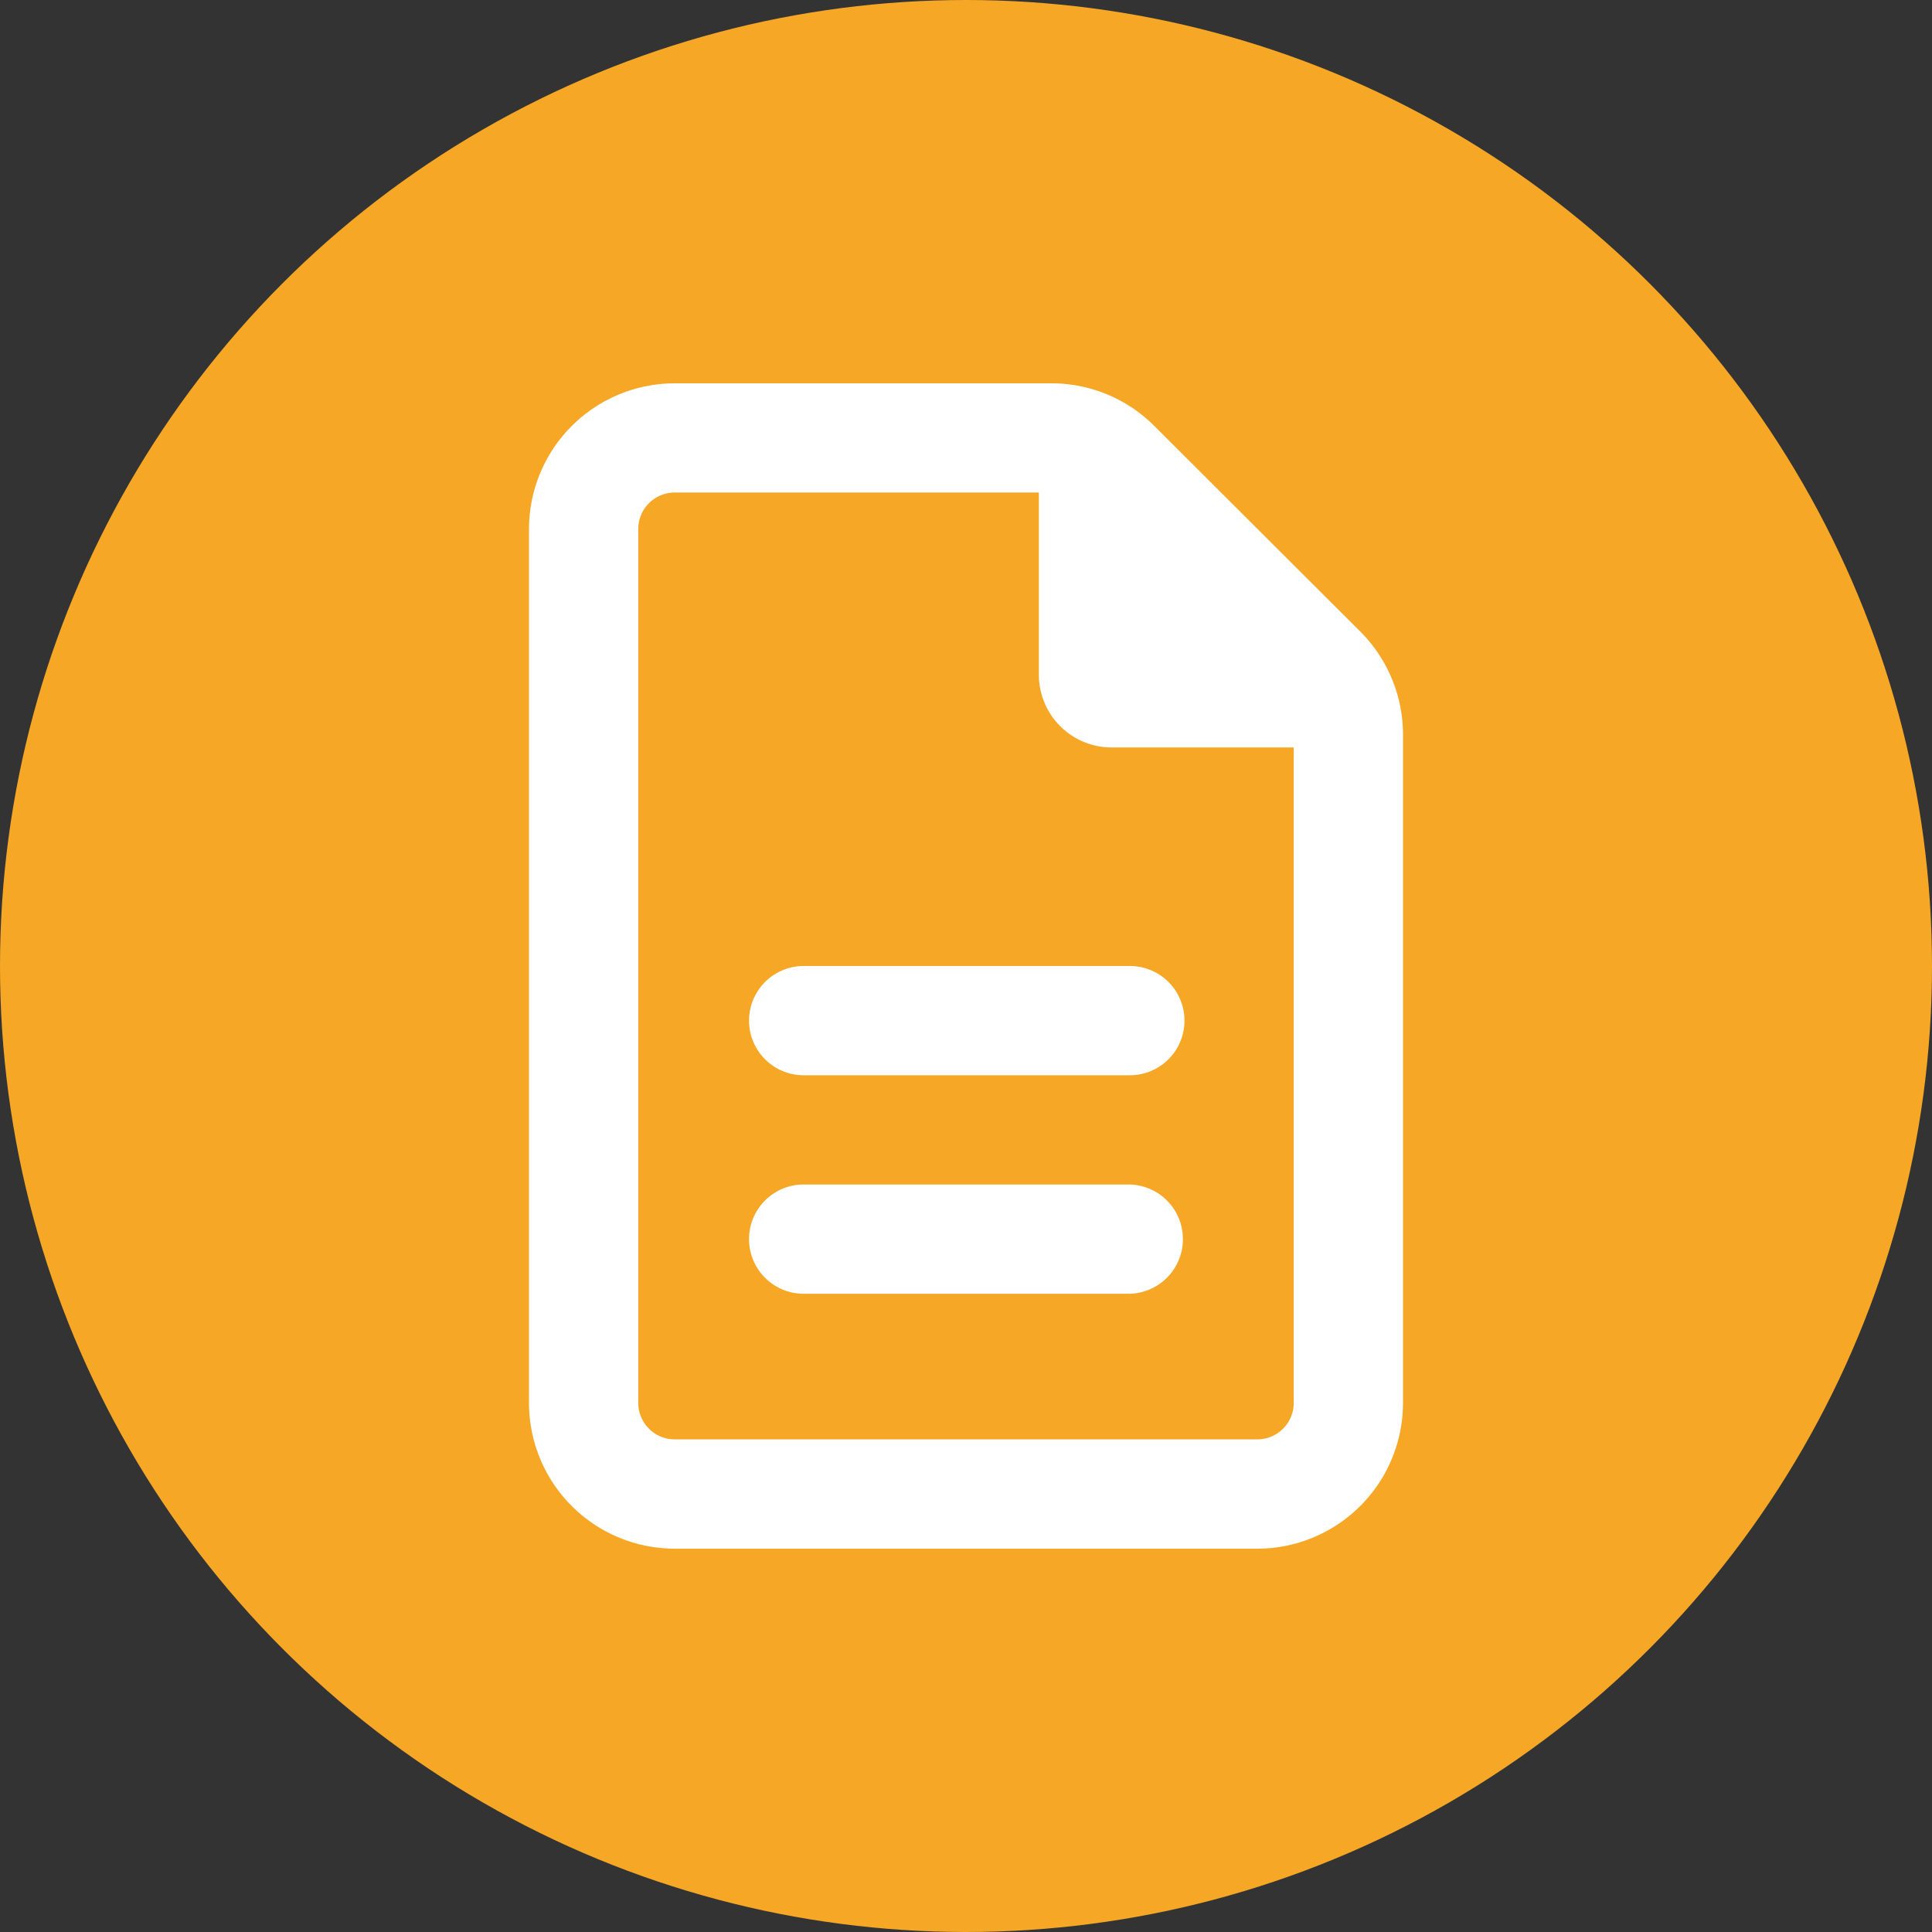 <svg xmlns="http://www.w3.org/2000/svg" width="42" height="42" viewBox="0 0 42 42"><rect x="0" y="0" width="42" height="42" fill="#333333" stroke="none"/><g transform="translate(-1407 -2273)"><g transform="translate(-41 -49)"><circle cx="21" cy="21" r="21" transform="translate(1448 2322)" fill="#f6a725"/></g><path d="M3.167,22.958a.794.794,0,0,1-.792-.792v-19a.794.794,0,0,1,.792-.792h7.917V6.333a1.582,1.582,0,0,0,1.583,1.583h3.958v14.25a.794.794,0,0,1-.792.792ZM3.167,0A3.17,3.17,0,0,0,0,3.167v19a3.17,3.17,0,0,0,3.167,3.167H15.833A3.17,3.17,0,0,0,19,22.167V7.645A3.168,3.168,0,0,0,18.075,5.4L13.592.925A3.156,3.156,0,0,0,11.355,0ZM5.937,12.667a1.188,1.188,0,0,0,0,2.375h7.125a1.187,1.187,0,0,0,0-2.375Zm0,4.75a1.188,1.188,0,0,0,0,2.375h7.125a1.188,1.188,0,0,0,0-2.375Z" transform="translate(1418.5 2281.333)" fill="#fff"/></g></svg>